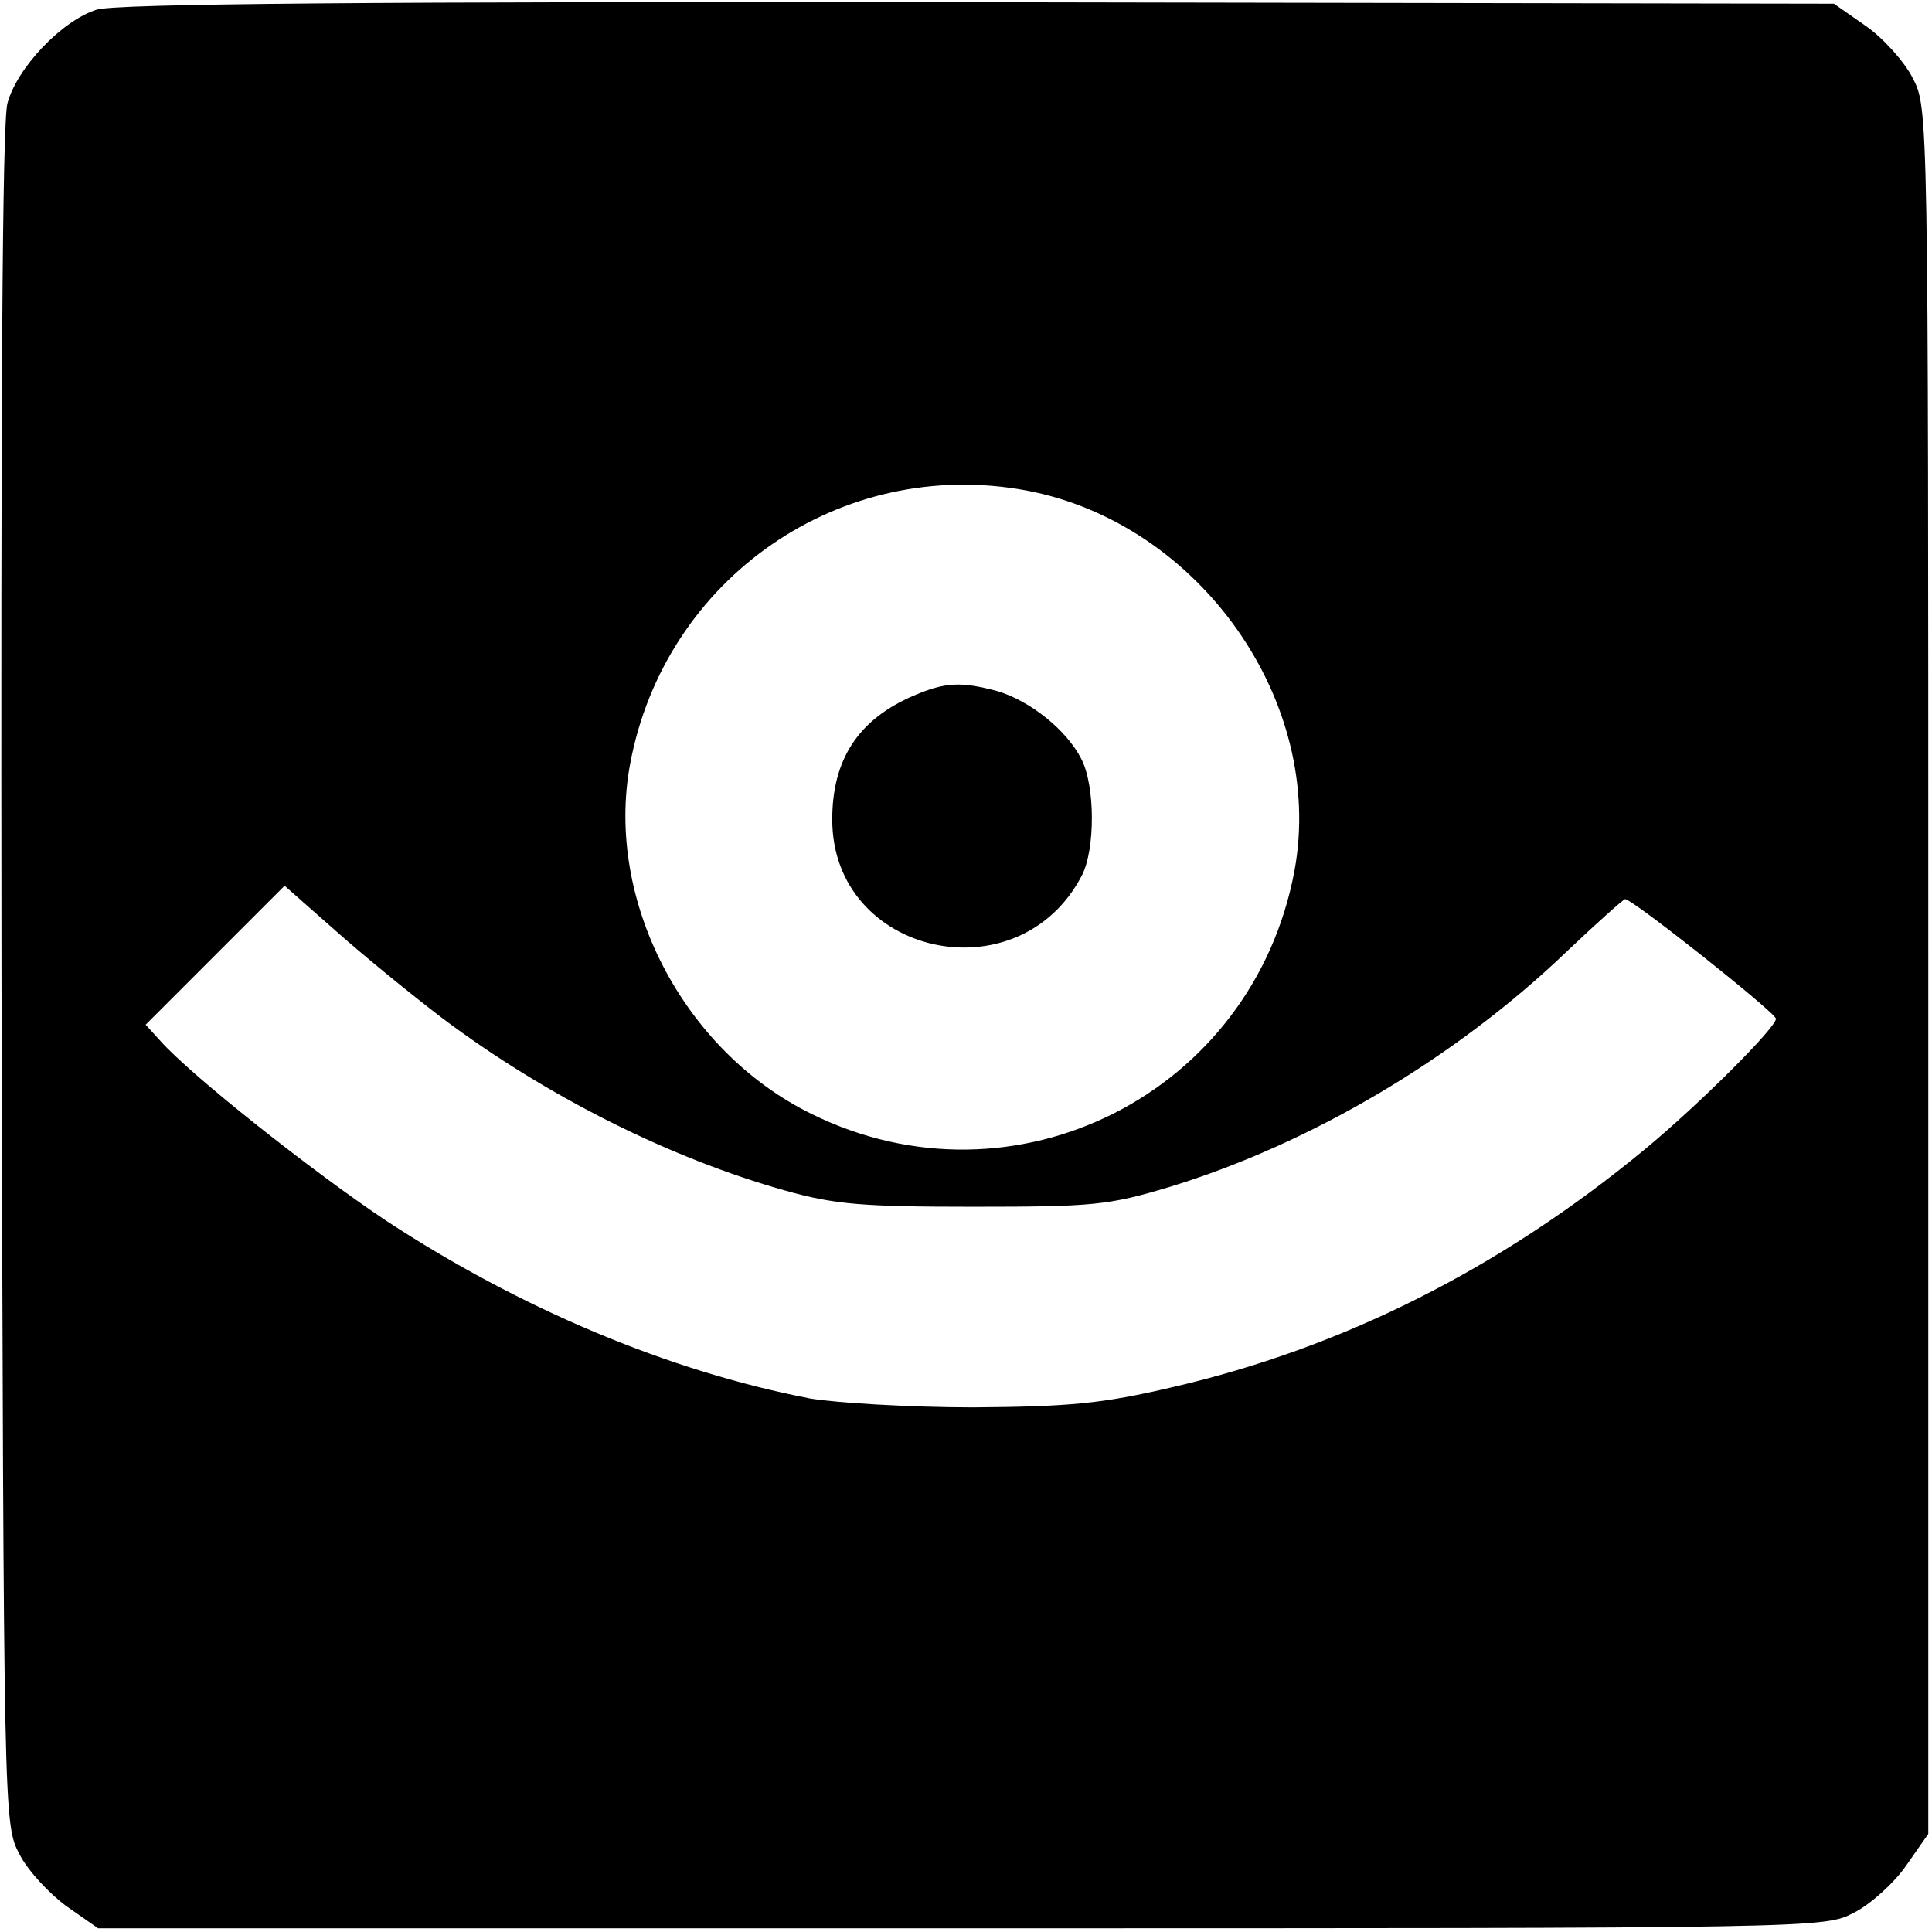 <?xml version="1.0" standalone="no"?>
<!DOCTYPE svg PUBLIC "-//W3C//DTD SVG 20010904//EN"
 "http://www.w3.org/TR/2001/REC-SVG-20010904/DTD/svg10.dtd">
<svg version="1.0" xmlns="http://www.w3.org/2000/svg"
 width="260pt" height="260pt" viewBox="0 0 260 260"
 preserveAspectRatio="xMidYMid meet">
<g transform="translate(0,260) scale(0.1,-0.1)"
fill="#000000" stroke="none">
<path d="M130 2587 c-47 -15 -107 -78 -120 -126 -7 -27 -9 -395 -8 -1178 3
-1132 3 -1138 24 -1178 11 -22 40 -53 63 -70 l43 -30 1161 0 c1159 0 1162 0
1202 21 22 11 54 40 70 63 l30 43 0 1161 c0 1159 0 1162 -21 1202 -11 22 -40
54 -63 70 l-43 30 -1151 2 c-820 1 -1162 -2 -1187 -10z m1251 -647 c234 -44
403 -285 361 -512 -56 -300 -377 -462 -650 -327 -173 85 -278 288 -244 471 47
251 284 414 533 368z m-786 -710 c141 -106 308 -189 461 -232 67 -19 105 -22
254 -22 162 0 182 2 265 27 189 58 384 173 534 317 40 38 76 70 78 70 10 0
203 -153 203 -161 0 -12 -104 -116 -178 -177 -193 -159 -405 -266 -635 -319
-94 -22 -137 -26 -267 -27 -85 0 -184 6 -220 12 -191 37 -390 121 -570 239
-99 66 -262 195 -304 242 l-20 22 94 94 93 93 68 -60 c37 -33 102 -86 144
-118z"/>
<path d="M1230 1664 c-75 -32 -110 -86 -110 -167 0 -183 251 -239 336 -75 18
35 18 121 -1 157 -20 39 -69 78 -113 91 -49 13 -70 12 -112 -6z"/>
</g>
</svg>
